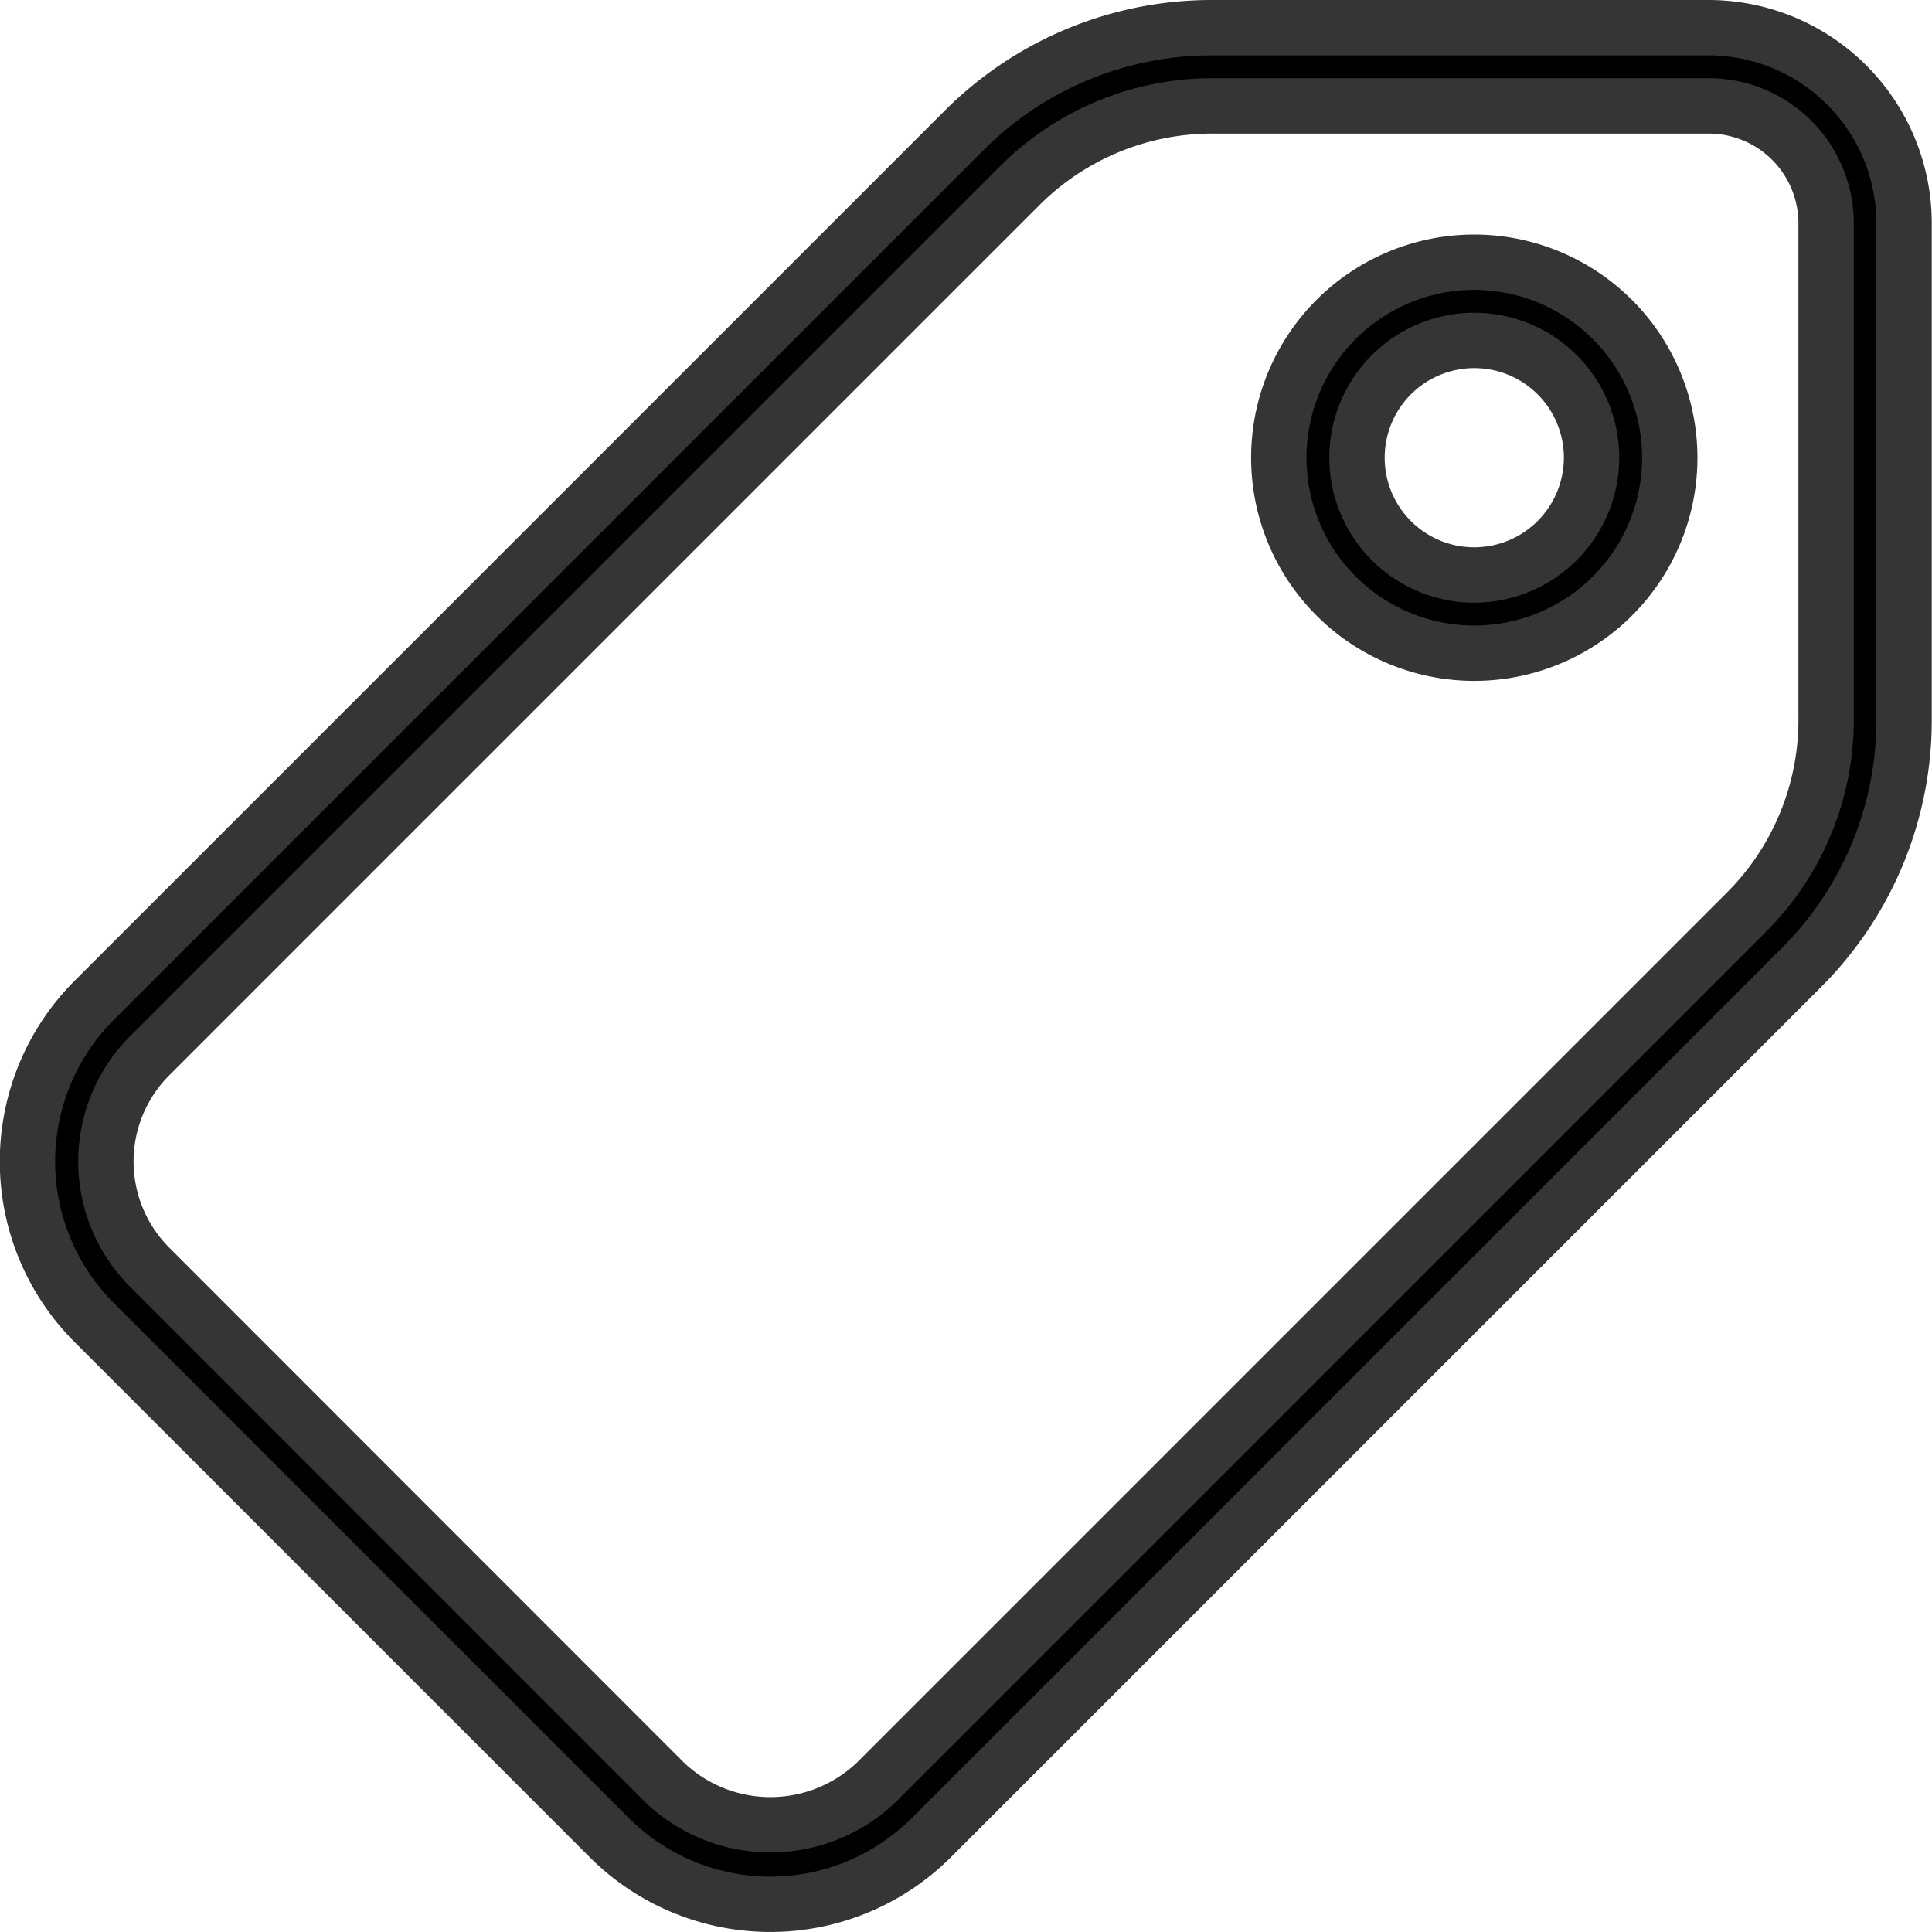 <svg xmlns="http://www.w3.org/2000/svg" width="24.431" height="24.431" viewBox="0 0 24.431 24.431">
  <g id="price-tag" transform="translate(0.35 0.35)">
    <g id="Group_134" data-name="Group 134">
      <g id="Group_133" data-name="Group 133">
        <path id="Path_178" data-name="Path 178" d="M21.259,0H14.987a4.42,4.42,0,0,0-3.146,1.3l-11,11a2.881,2.881,0,0,0,0,4.074l6.513,6.513a2.881,2.881,0,0,0,4.074,0l11-11a4.42,4.42,0,0,0,1.3-3.146V2.472A2.475,2.475,0,0,0,21.259,0Zm1.483,8.744A3.437,3.437,0,0,1,21.73,11.19l-11,11a1.939,1.939,0,0,1-2.675,0L1.543,15.675a1.892,1.892,0,0,1,0-2.675l11-11A3.44,3.44,0,0,1,14.987.989h6.272a1.485,1.485,0,0,1,1.483,1.483V8.744Z" stroke="#353535" stroke-width="0.7"/>
      </g>
    </g>
    <g id="Group_136" data-name="Group 136" transform="translate(15.821 2.966)">
      <g id="Group_135" data-name="Group 135">
        <path id="Path_179" data-name="Path 179" d="M343.806,64a2.472,2.472,0,1,0,2.472,2.472A2.475,2.475,0,0,0,343.806,64Zm0,3.955a1.483,1.483,0,1,1,1.483-1.483A1.485,1.485,0,0,1,343.806,67.955Z" transform="translate(-341.334 -64)" stroke="#353535" stroke-width="0.7"/>
      </g>
    </g>
  </g>
</svg>
